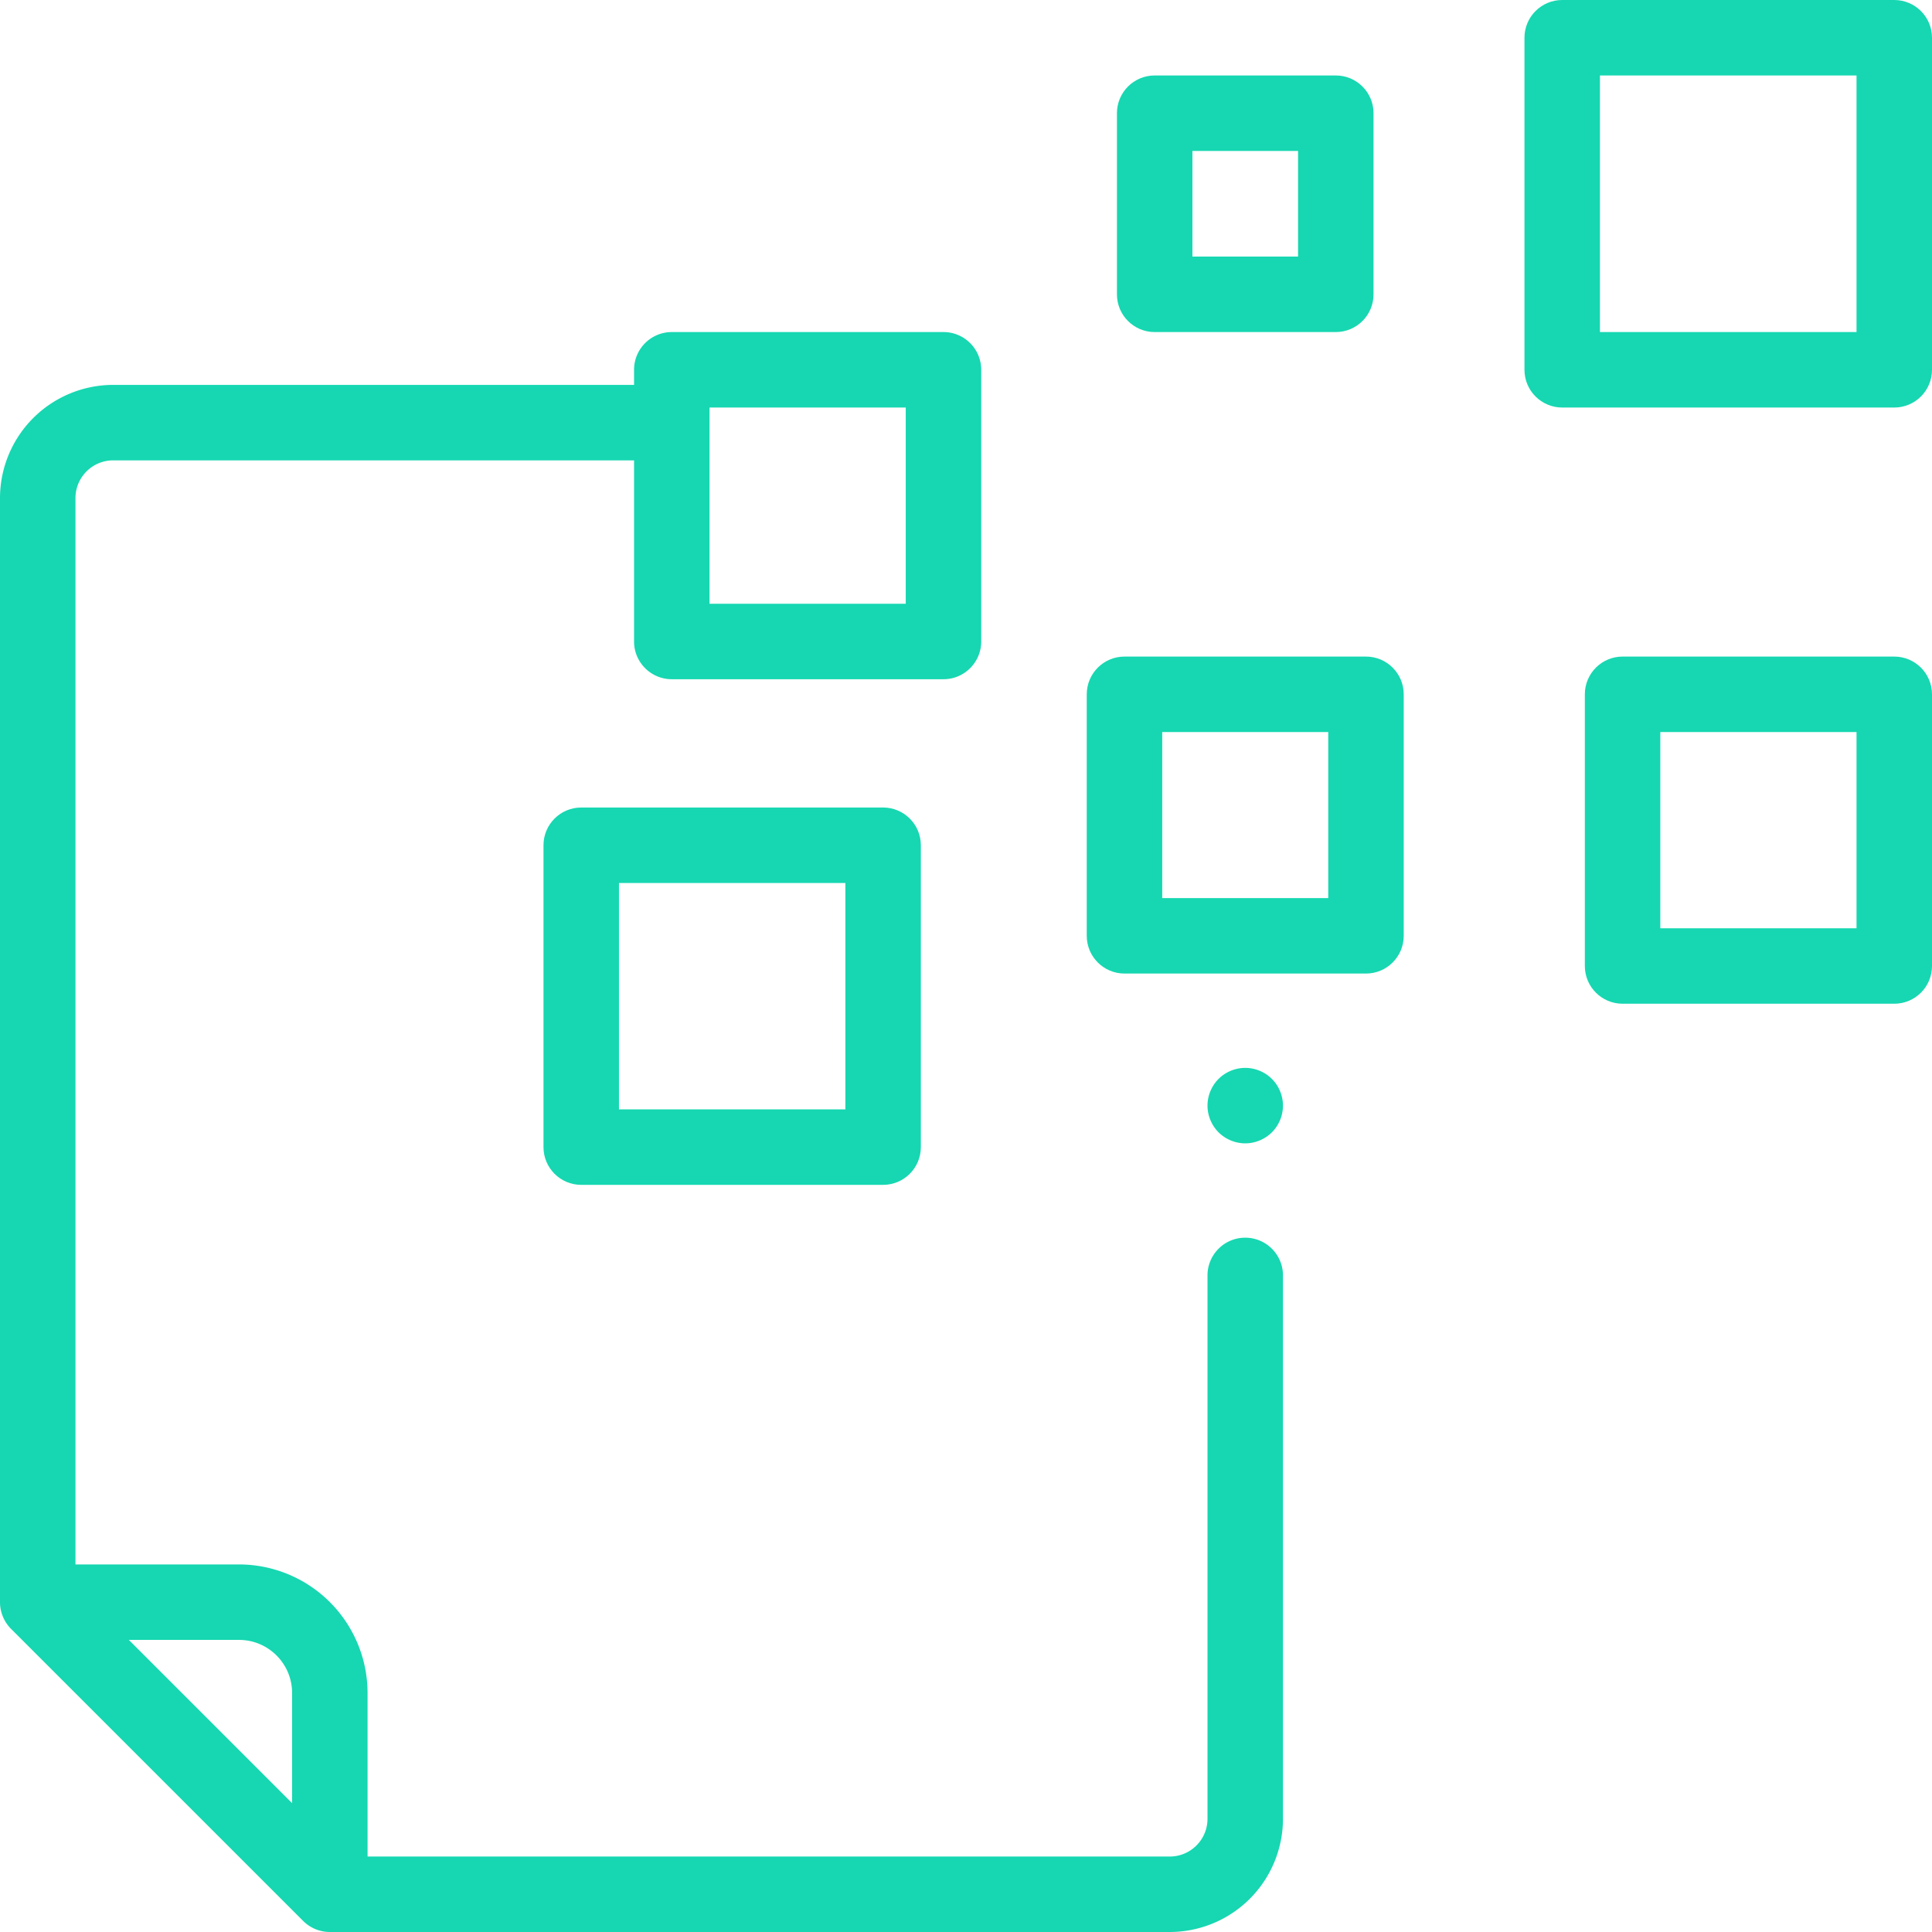 <svg width="64" height="64" fill="none" xmlns="http://www.w3.org/2000/svg"><path d="M62.75 0h-11c-.69 0-1.25.56-1.25 1.25v11c0 .69.56 1.25 1.25 1.25h11c.69 0 1.25-.56 1.25-1.25v-11C64 .56 63.44 0 62.75 0zM61.5 11H53V2.5h8.5V11zm-23.25 0h6c.69 0 1.25-.56 1.25-1.25v-6c0-.69-.56-1.25-1.25-1.25h-6c-.69 0-1.25.56-1.25 1.25v6c0 .69.56 1.25 1.25 1.25zm1.25-6H43v3.5h-3.5V5zM19.254 26.75c-.69 0-1.25.56-1.25 1.25v10c0 .69.56 1.25 1.25 1.25h10c.69 0 1.25-.56 1.25-1.25V28c0-.69-.56-1.25-1.25-1.25h-10zm8.75 10h-7.5v-7.5h7.5v7.5zm34.746-15h-9c-.69 0-1.25.56-1.25 1.25v9c0 .69.56 1.25 1.25 1.25h9c.69 0 1.25-.56 1.25-1.25v-9c0-.69-.56-1.25-1.25-1.25zm-1.25 9H55v-6.5h6.5v6.5zm-16.25-9h-8c-.69 0-1.25.56-1.25 1.25v8c0 .69.56 1.25 1.25 1.25h8c.69 0 1.25-.56 1.25-1.25v-8c0-.69-.56-1.25-1.25-1.25zm-1.25 8h-5.5v-5.5H44v5.5z" fill="#16D7B1"/><path d="M41.25 41c-.69 0-1.25.56-1.25 1.25v18c0 .69-.56 1.25-1.25 1.25H12.176v-5.418a4.263 4.263 0 00-4.258-4.258H2.5V16.5c0-.69.56-1.25 1.25-1.25h17.254v6c0 .69.56 1.25 1.25 1.25h9c.69 0 1.25-.56 1.25-1.25v-9c0-.69-.56-1.25-1.25-1.25h-9c-.69 0-1.25.56-1.25 1.25v.5H3.75A3.754 3.754 0 000 16.5v36.574c0 .331.132.65.366.884l9.677 9.676c.234.234.552.366.883.366H38.75a3.754 3.754 0 003.75-3.75v-18c0-.69-.56-1.25-1.25-1.25zM23.504 13.5h6.5V20h-6.5v-6.5zM9.676 56.082v3.65l-5.408-5.408h3.65c.97 0 1.758.788 1.758 1.758z" fill="#16D7B1"/><path d="M41.25 35.375a1.26 1.26 0 00-.884.366 1.26 1.26 0 00-.366.884c0 .329.134.651.366.884.233.232.555.366.884.366.329 0 .651-.134.884-.366a1.26 1.26 0 00.366-.884 1.26 1.26 0 00-.366-.884 1.26 1.26 0 00-.884-.366z" fill="#16D7B1"/></svg>